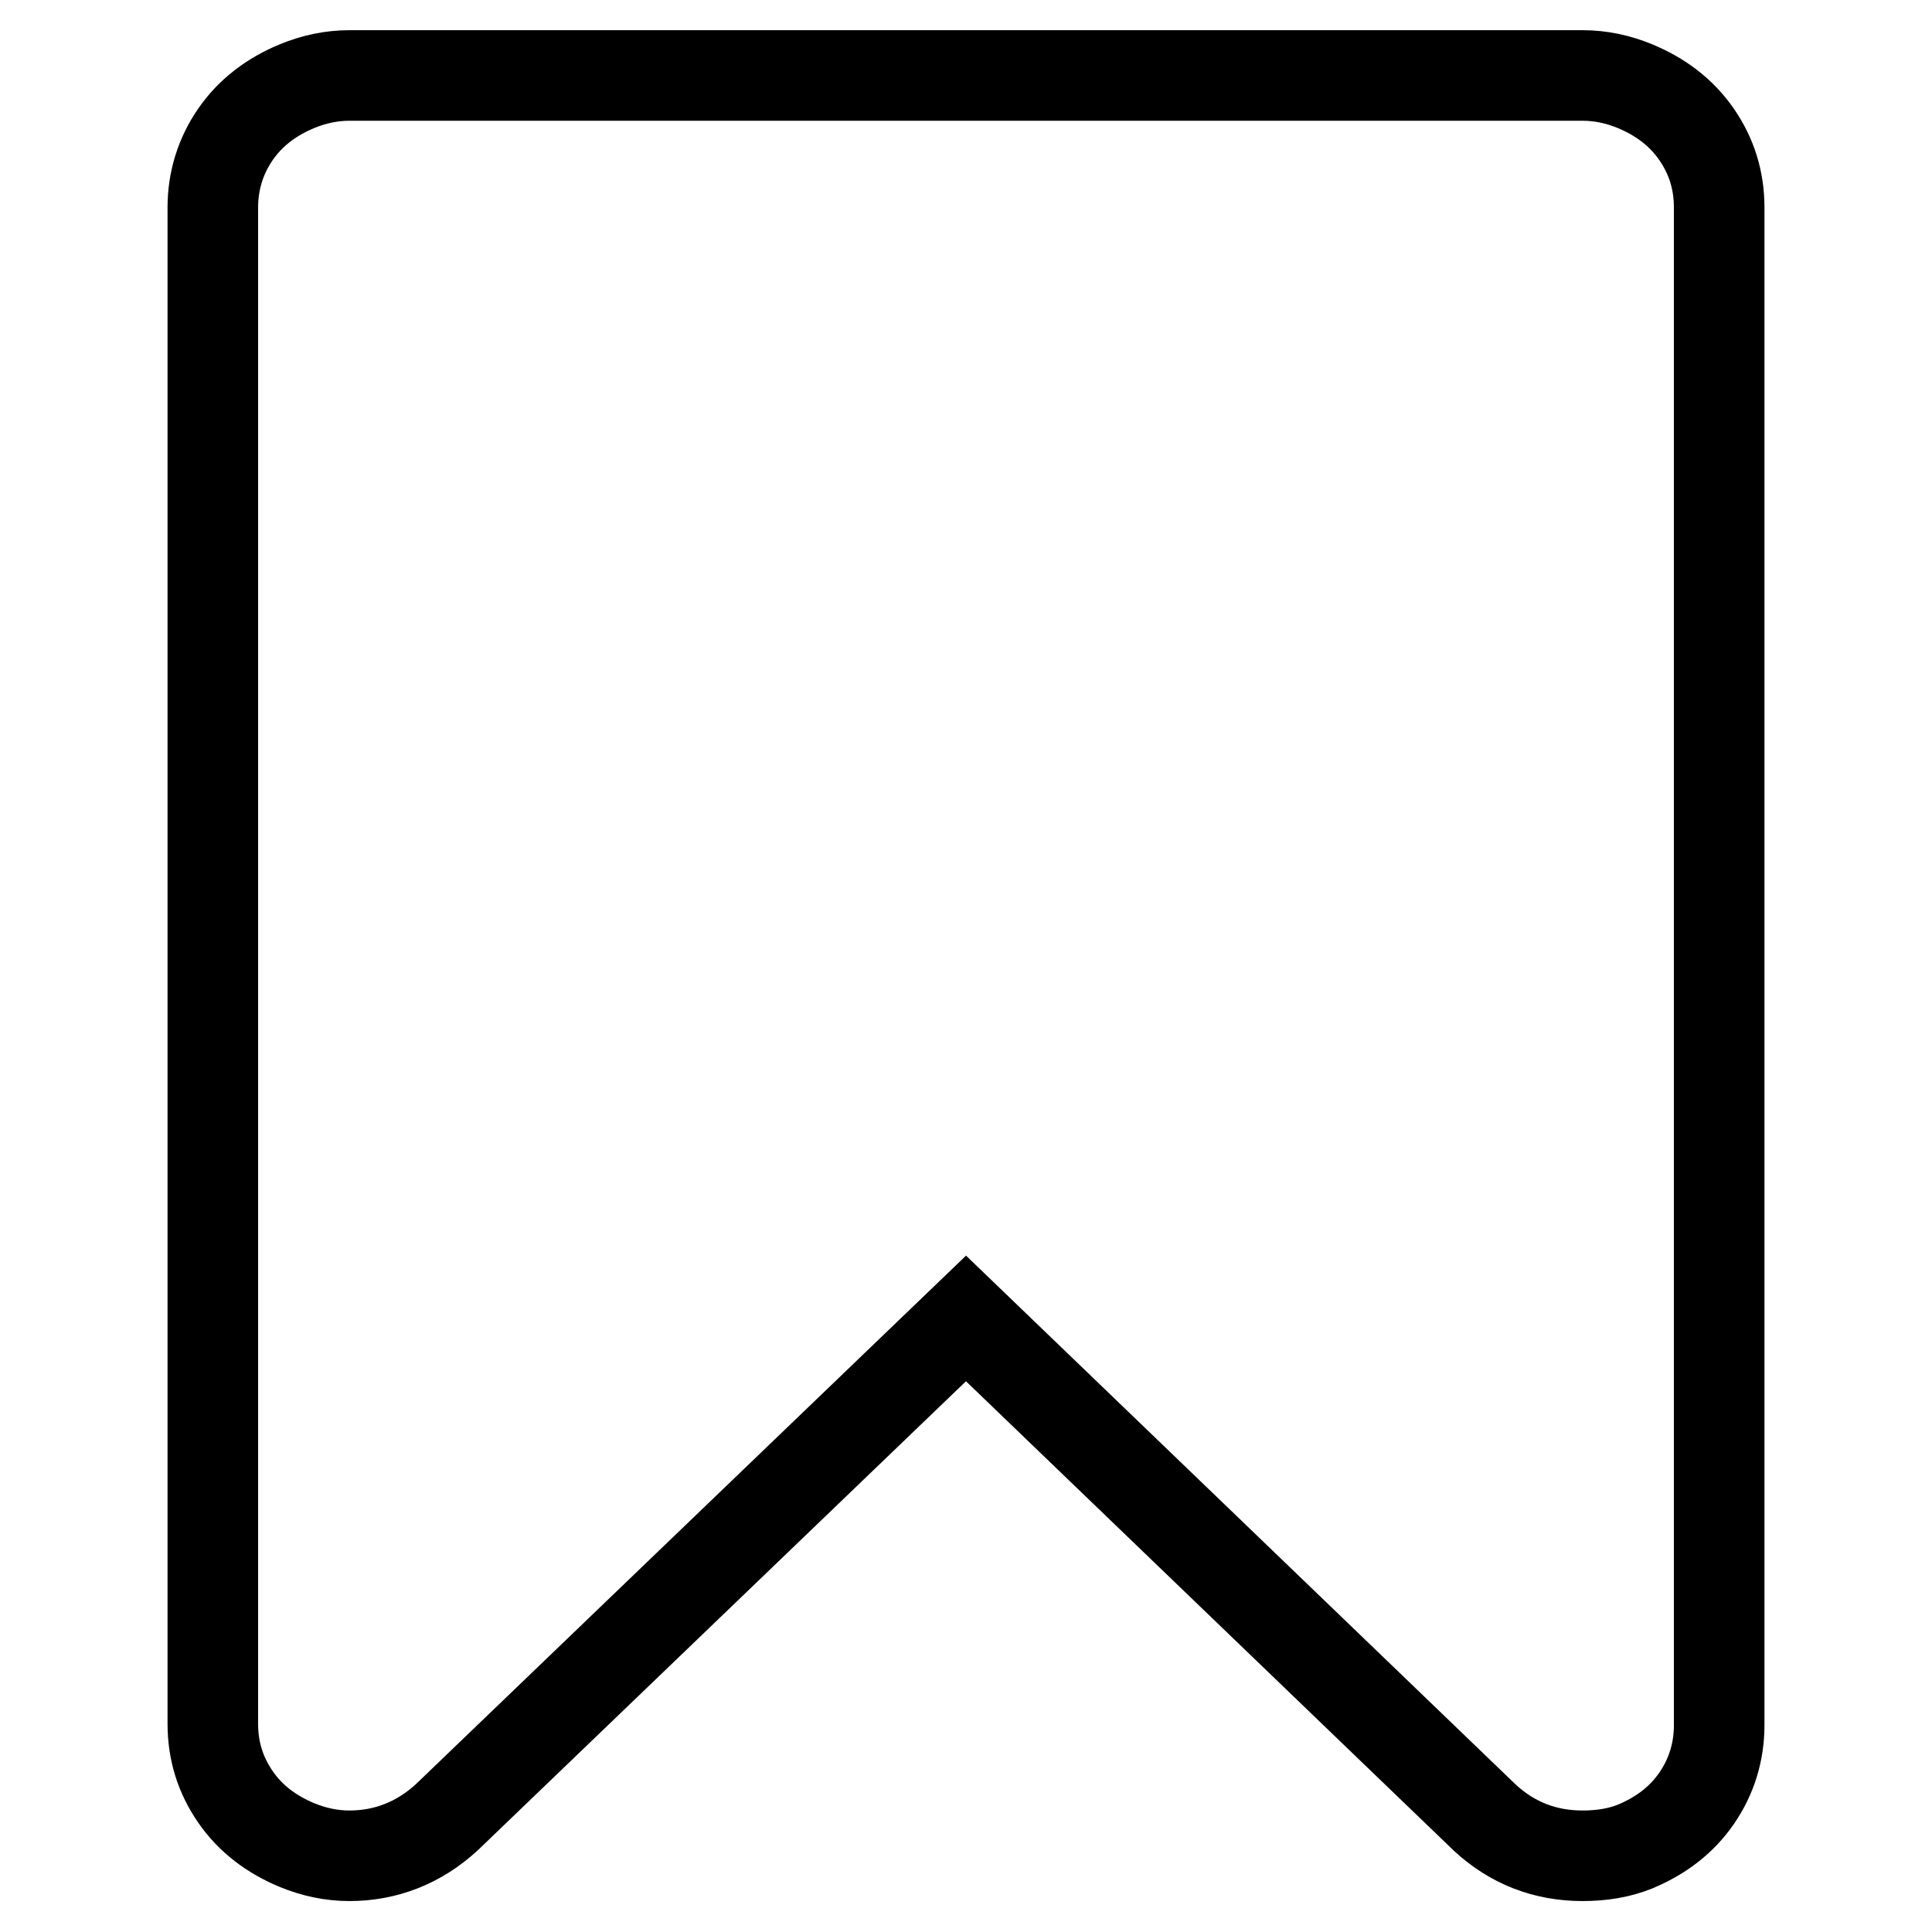 <?xml version="1.0" encoding="utf-8"?>
<!-- Svg Vector Icons : http://www.onlinewebfonts.com/icon -->
<!DOCTYPE svg PUBLIC "-//W3C//DTD SVG 1.1//EN" "http://www.w3.org/Graphics/SVG/1.1/DTD/svg11.dtd">
<svg version="1.1" xmlns="http://www.w3.org/2000/svg" xmlns:xlink="http://www.w3.org/1999/xlink" x="0px" y="0px" viewBox="0 0 256 256" enable-background="new 0 0 256 256" xml:space="preserve">
<g> <path stroke-width="12" fill-opacity="0" stroke="#000000"  d="M209.7,10c2.4,0,4.7,0.5,6.9,1.4c3.4,1.4,6.2,3.5,8.2,6.4c2,2.9,3,6.1,3,9.7v201.1c0,3.5-1,6.8-3,9.7 c-2,2.9-4.8,5-8.2,6.4c-2,0.8-4.3,1.2-6.9,1.2c-5,0-9.3-1.7-12.9-5L128,174.7l-68.8,66.1c-3.7,3.4-8.1,5.1-12.9,5.1 c-2.4,0-4.7-0.5-6.9-1.4c-3.4-1.4-6.2-3.5-8.2-6.4s-3-6.1-3-9.7V27.5c0-3.5,1-6.8,3-9.7s4.8-5,8.2-6.4c2.2-0.9,4.5-1.4,6.9-1.4 H209.7L209.7,10z"/></g>
</svg>